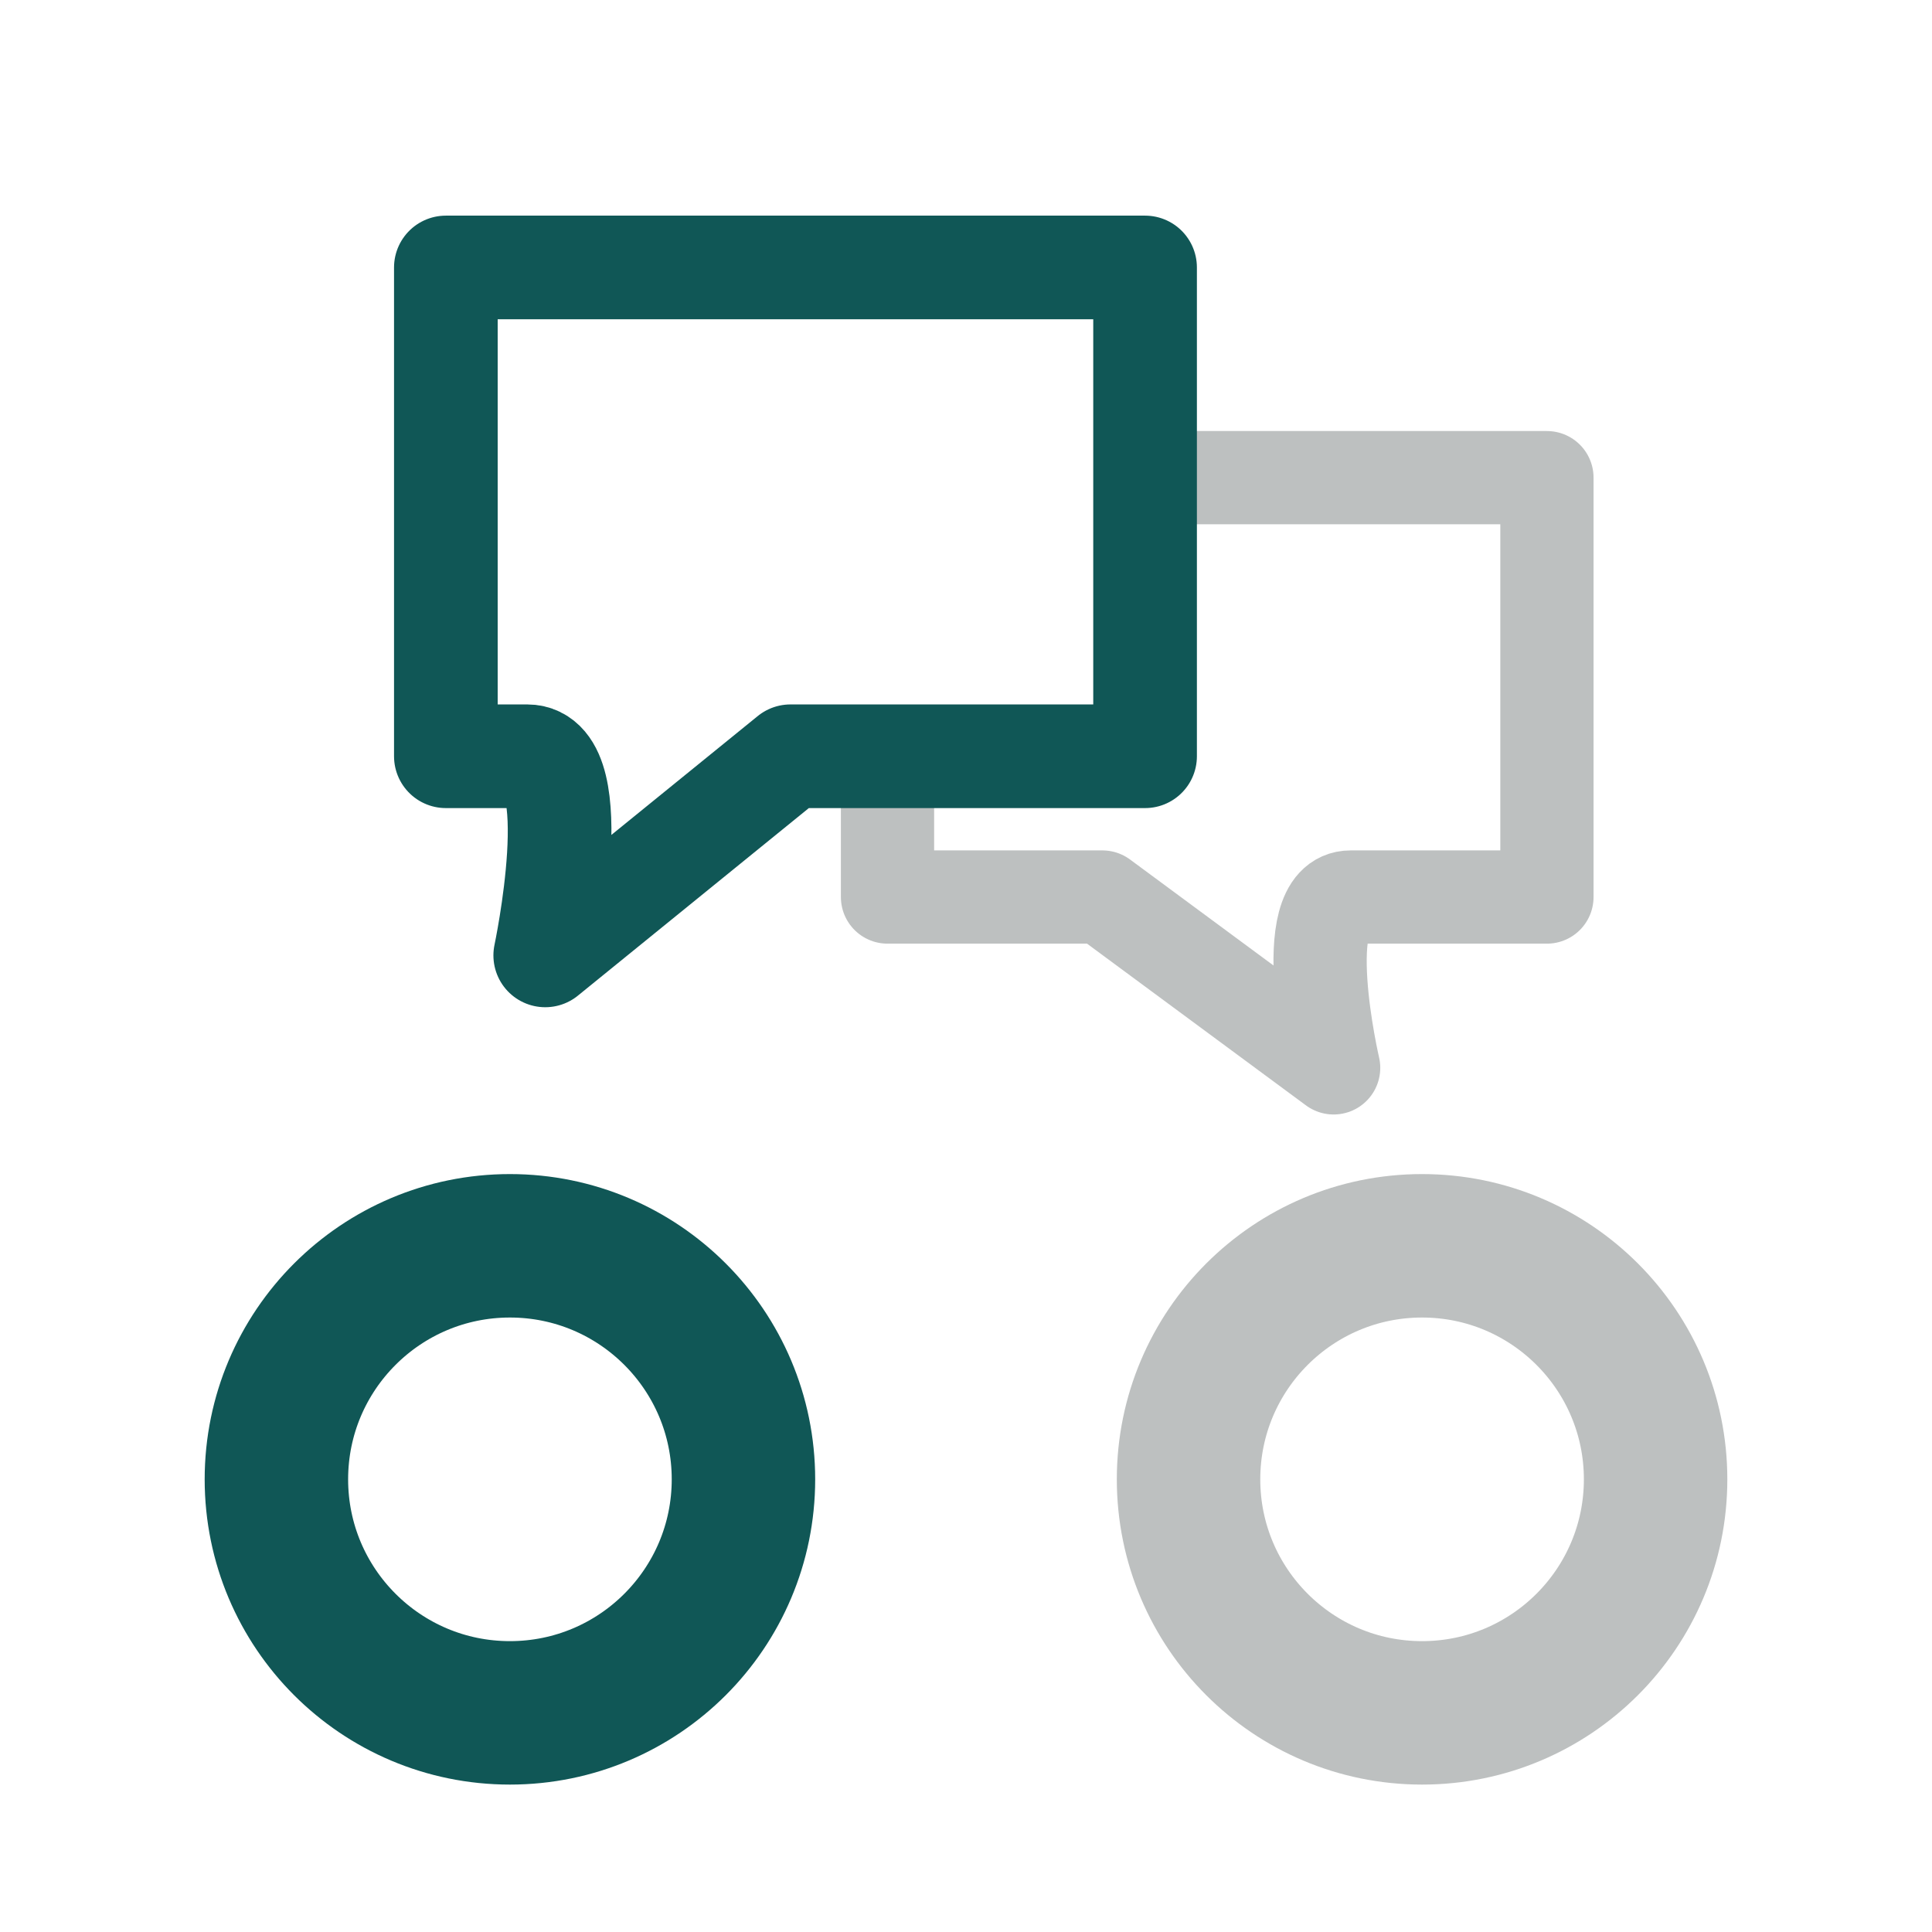 <?xml version="1.0" encoding="UTF-8"?><svg id="Layer_2" xmlns="http://www.w3.org/2000/svg" viewBox="0 0 800 800"><defs><style>.cls-1,.cls-2{stroke-miterlimit:10;stroke-width:59.4px;}.cls-1,.cls-2,.cls-3,.cls-4,.cls-5{fill:none;}.cls-1,.cls-4{stroke:#105756;}.cls-2,.cls-5{stroke:#bdc0c0;}.cls-3{stroke-width:0px;}.cls-4{stroke-width:42.92px;}.cls-4,.cls-5{stroke-linecap:round;stroke-linejoin:round;}.cls-5{stroke-width:38.61px;}</style></defs><g id="Capa_1"><path class="cls-5" d="m367.5,319.99v51.45h88.97s95.76,70.74,95.76,70.74c0,0-16.47-70.74,7.03-70.74h81.29s0-173.65,0-173.65h-166.39"/><circle class="cls-1" cx="211.15" cy="612.56" r="96.7"/><circle class="cls-2" cx="588.85" cy="612.56" r="96.7"/><path class="cls-4" d="m327.31,313.15l-101.54,82.46s17.47-82.46-7.45-82.46h-33.7V110.75h289.53v202.4h-146.84Z"/><rect class="cls-3" width="800" height="800"/></g></svg>